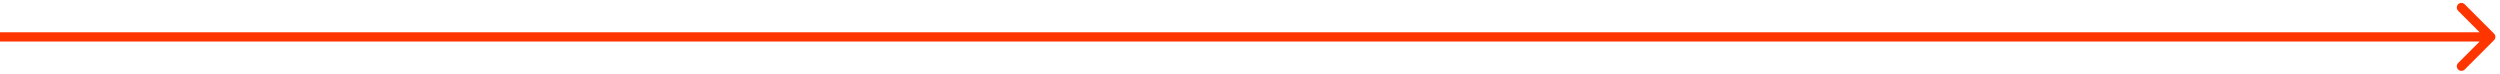 <?xml version="1.0" encoding="UTF-8"?> <svg xmlns="http://www.w3.org/2000/svg" width="271" height="8" viewBox="0 0 271 8" fill="none"><path d="M270.354 4.354C270.549 4.158 270.549 3.842 270.354 3.646L267.172 0.464C266.976 0.269 266.66 0.269 266.464 0.464C266.269 0.66 266.269 0.976 266.464 1.172L269.293 4L266.464 6.828C266.269 7.024 266.269 7.34 266.464 7.536C266.66 7.731 266.976 7.731 267.172 7.536L270.354 4.354ZM0 4.5L270 4.5V3.5L0 3.5L0 4.5Z" fill="#FF3500"></path></svg> 